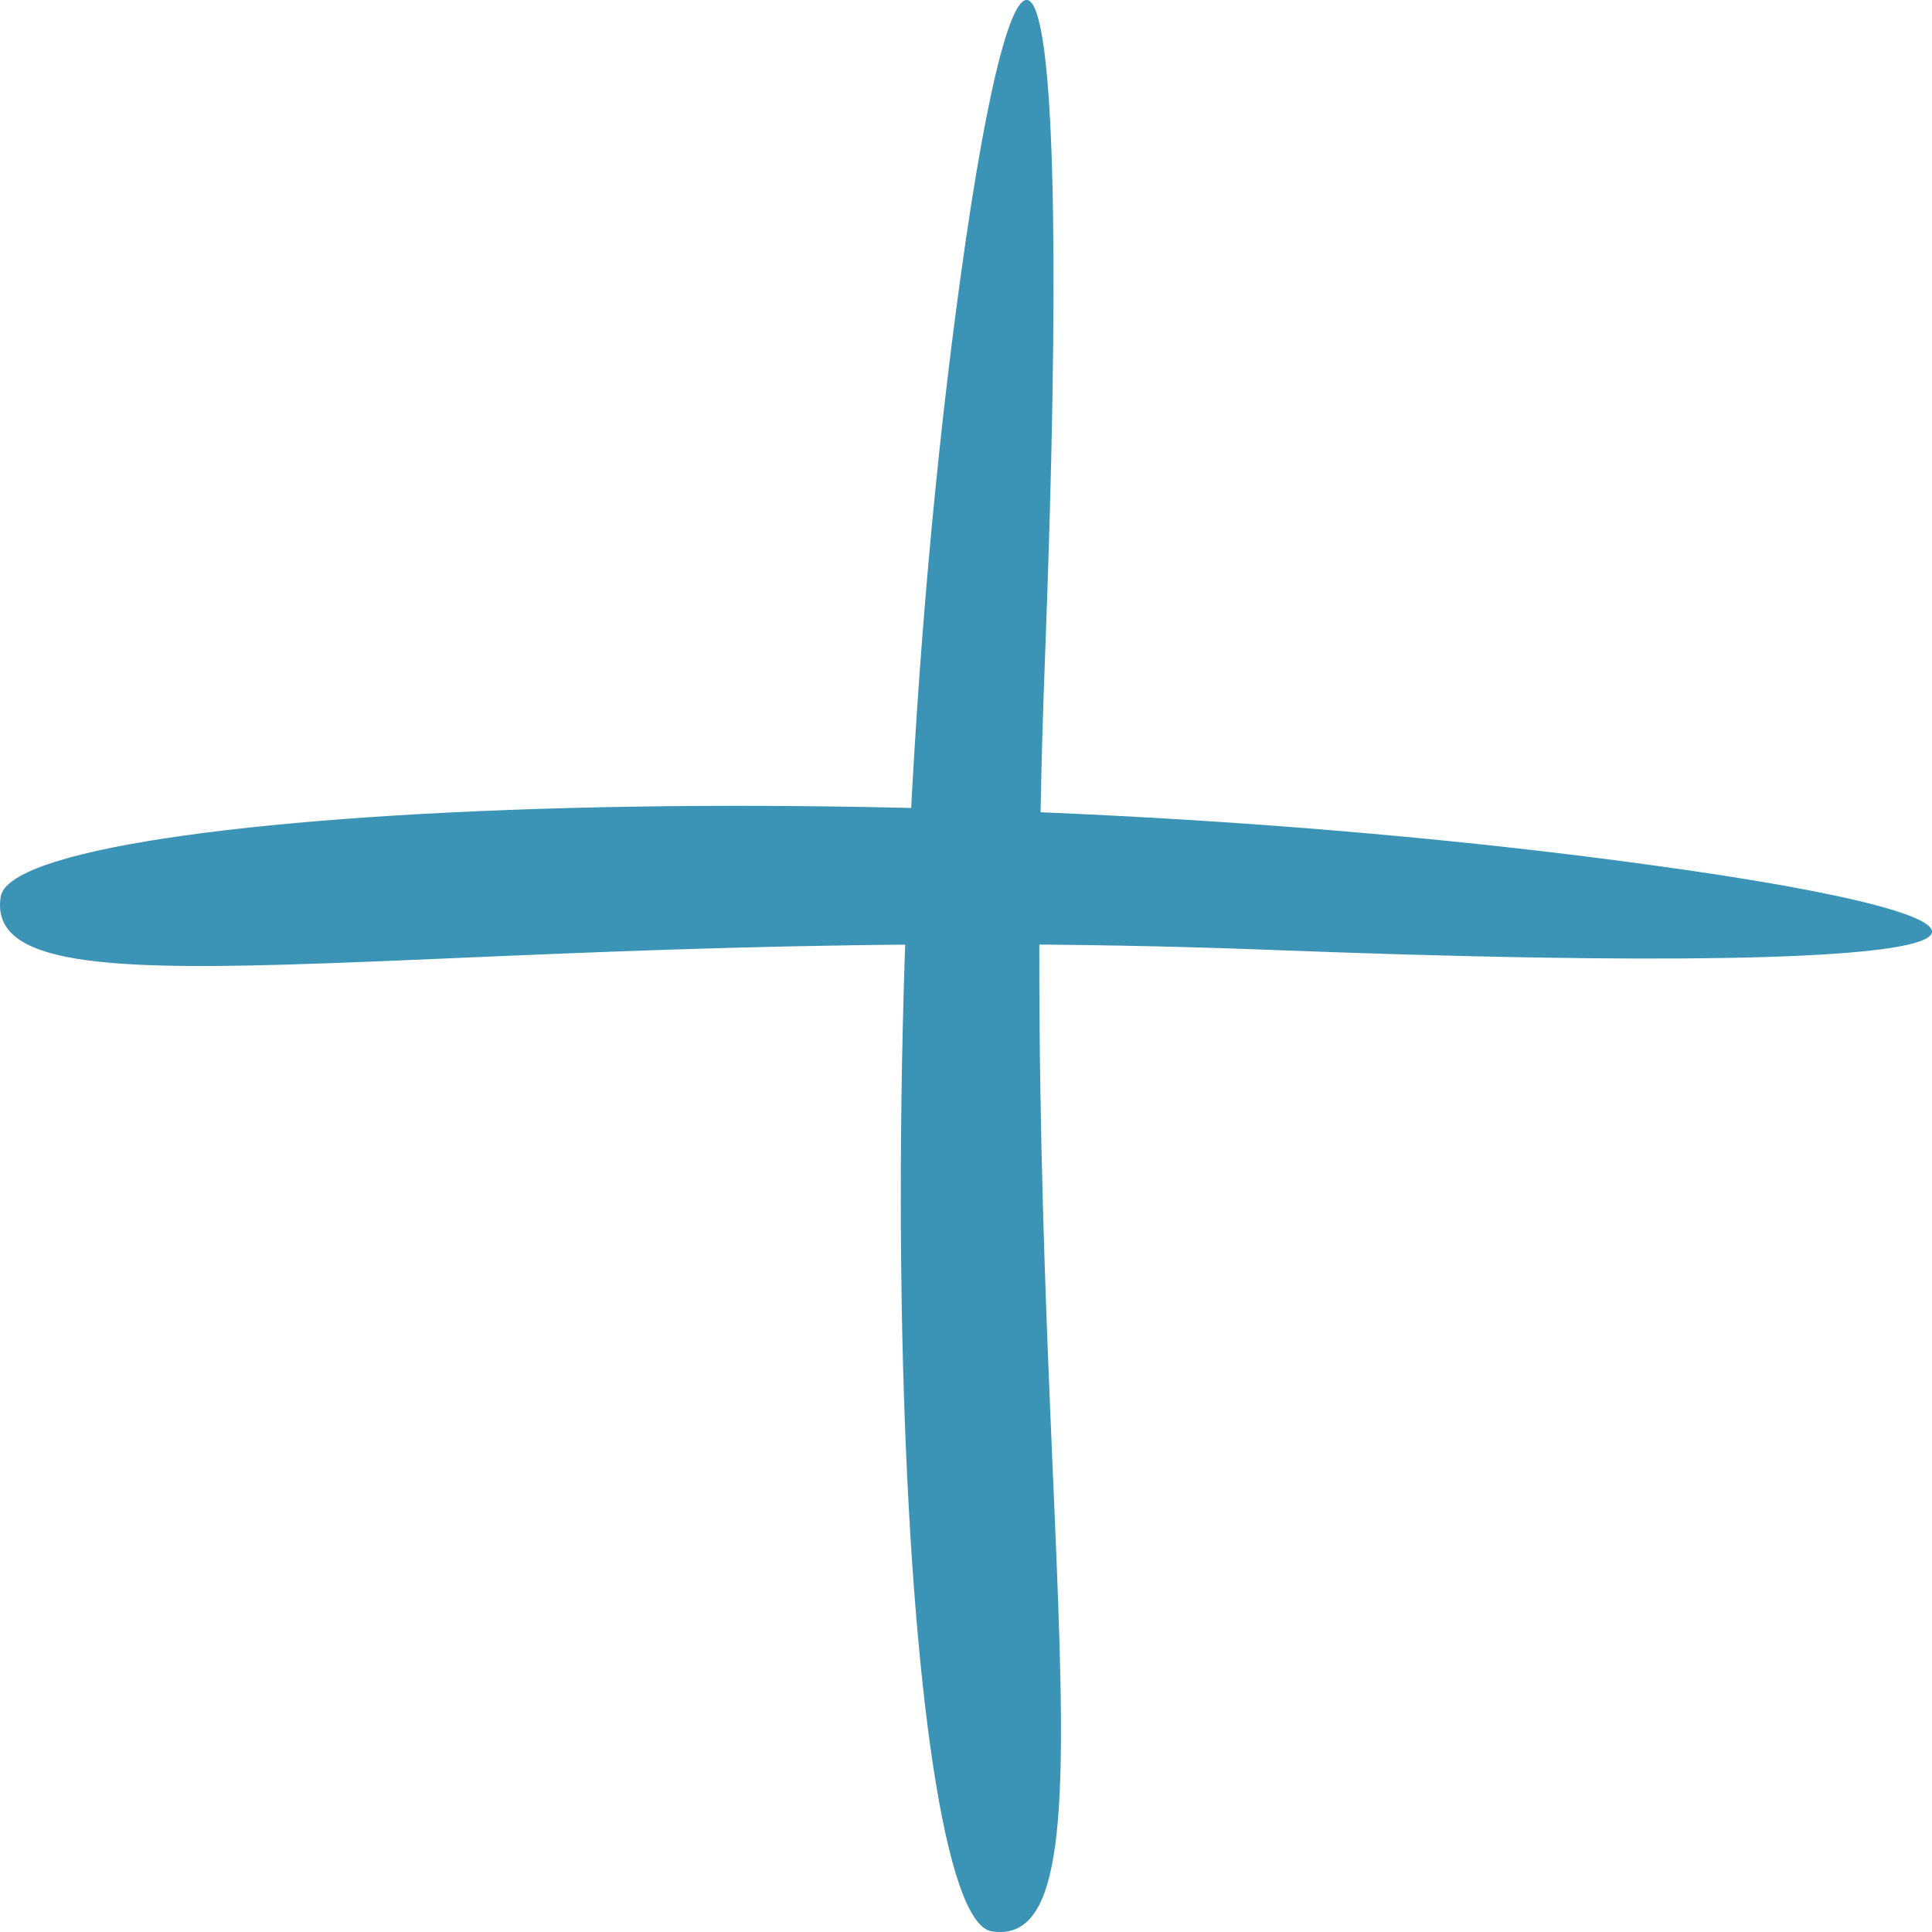 <svg xmlns="http://www.w3.org/2000/svg" xmlns:xlink="http://www.w3.org/1999/xlink" width="79.346" height="79.346" viewBox="0 0 79.346 79.346">
  <defs>
    <clipPath id="clip-path">
      <path id="Tracé_924" data-name="Tracé 924" d="M0,41.811H79.346V-37.535H0Z" transform="translate(0 37.535)" fill="none"/>
    </clipPath>
  </defs>
  <g id="Picto_Plus" data-name="Picto Plus" transform="translate(273.352 -370.269)">
    <g id="Groupe_730" data-name="Groupe 730" transform="translate(-273.352 370.269)">
      <g id="Groupe_729" data-name="Groupe 729" clip-path="url(#clip-path)">
        <g id="Groupe_727" data-name="Groupe 727" transform="translate(36.995 0.001)">
          <path id="Tracé_922" data-name="Tracé 922" d="M1.411,5.168C-3.11,36.1-1.324,74.077,2.464,74.678c5.657.894.917-19.108,2.182-52.045S3.6-9.8,1.411,5.168" transform="translate(1.267 4.639)" fill="#3b93b5"/>
        </g>
        <g id="Groupe_728" data-name="Groupe 728" transform="translate(0 33.095)">
          <path id="Tracé_923" data-name="Tracé 923" d="M36.643,1.411C5.71-3.11-32.266-1.324-32.867,2.464c-.894,5.657,19.108.917,52.045,2.182S51.608,3.6,36.643,1.411" transform="translate(32.896 1.267)" fill="#3b93b5"/>
        </g>
      </g>
    </g>
  </g>
</svg>
